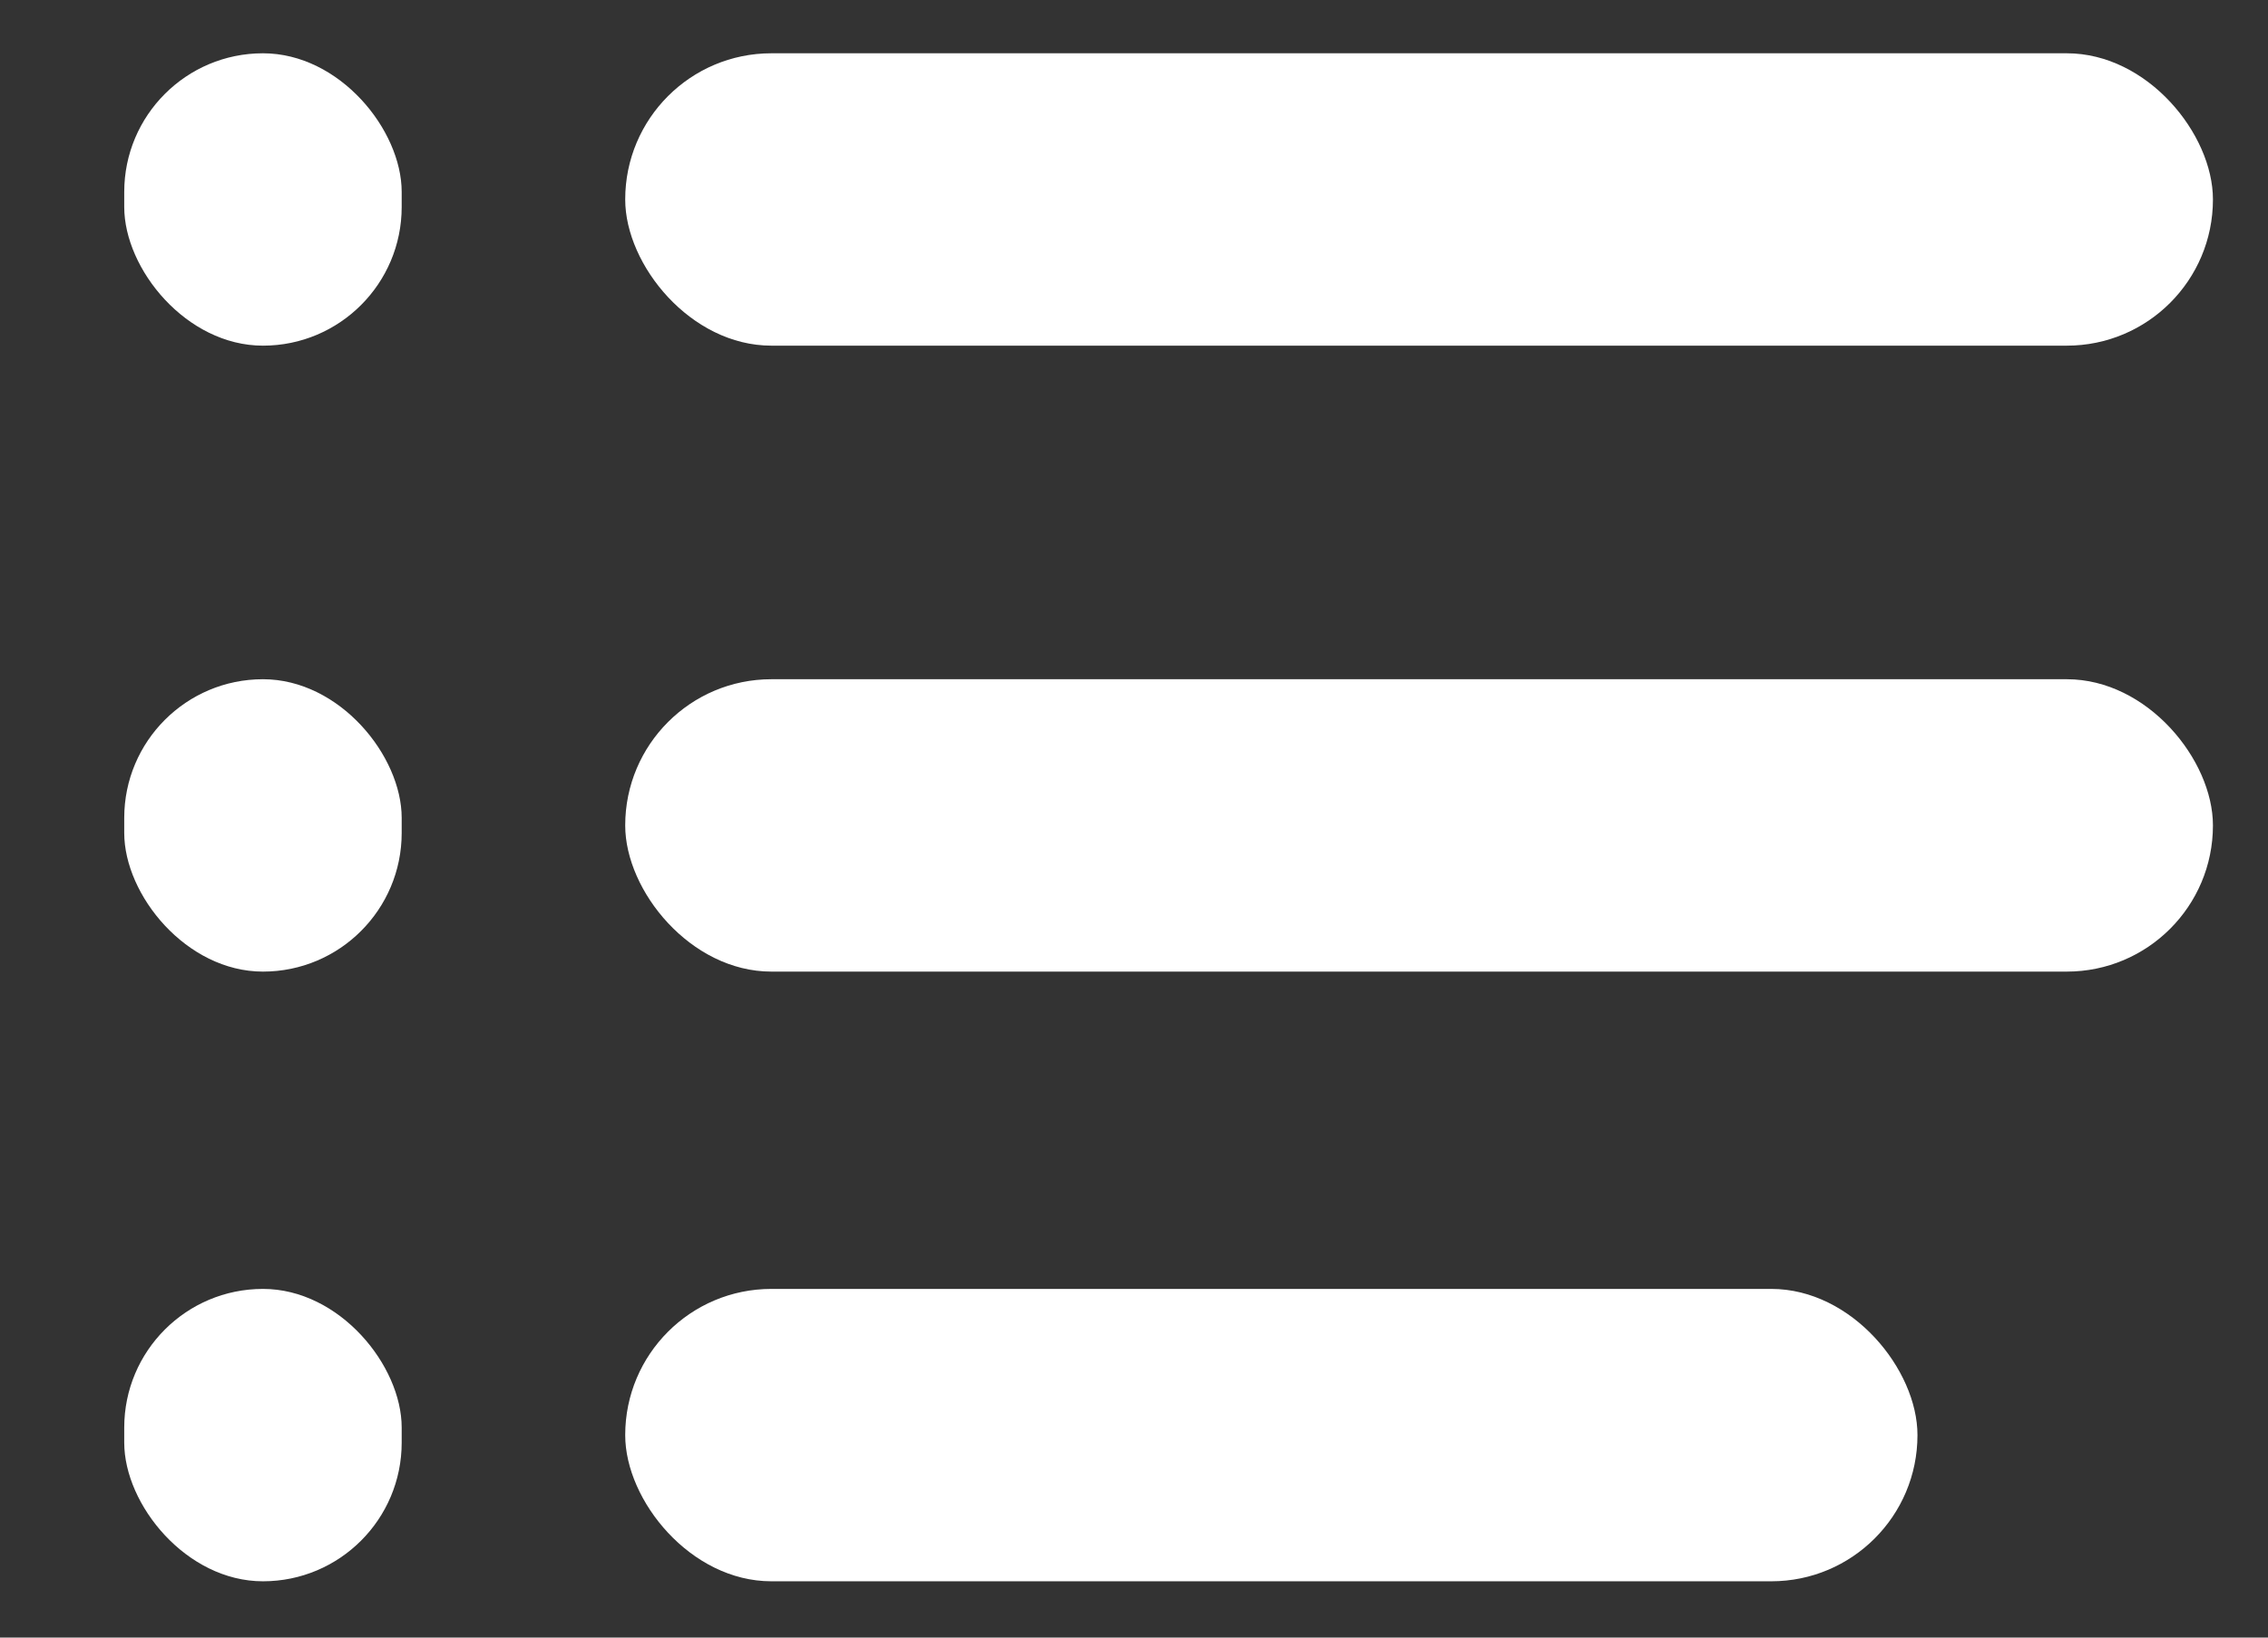 <?xml version="1.0" encoding="UTF-8"?> <svg xmlns="http://www.w3.org/2000/svg" width="18" height="13" viewBox="0 0 18 13" fill="none"><rect x="0" y="0" width="18" height="13" fill="#333333" stroke="none"/> <rect x="0.986" y="0.423" width="2.202" height="2.321" rx="1.101" fill="white"></rect> <rect x="4.962" y="0.423" width="12.601" height="2.321" rx="1.16" fill="white"></rect> <rect x="0.986" y="5.392" width="2.202" height="2.321" rx="1.101" fill="white"></rect> <rect x="4.962" y="5.392" width="12.601" height="2.321" rx="1.16" fill="white"></rect> <rect x="0.986" y="10.232" width="2.202" height="2.321" rx="1.101" fill="white"></rect> <rect x="4.962" y="10.232" width="10.256" height="2.321" rx="1.16" fill="white"></rect> </svg> 